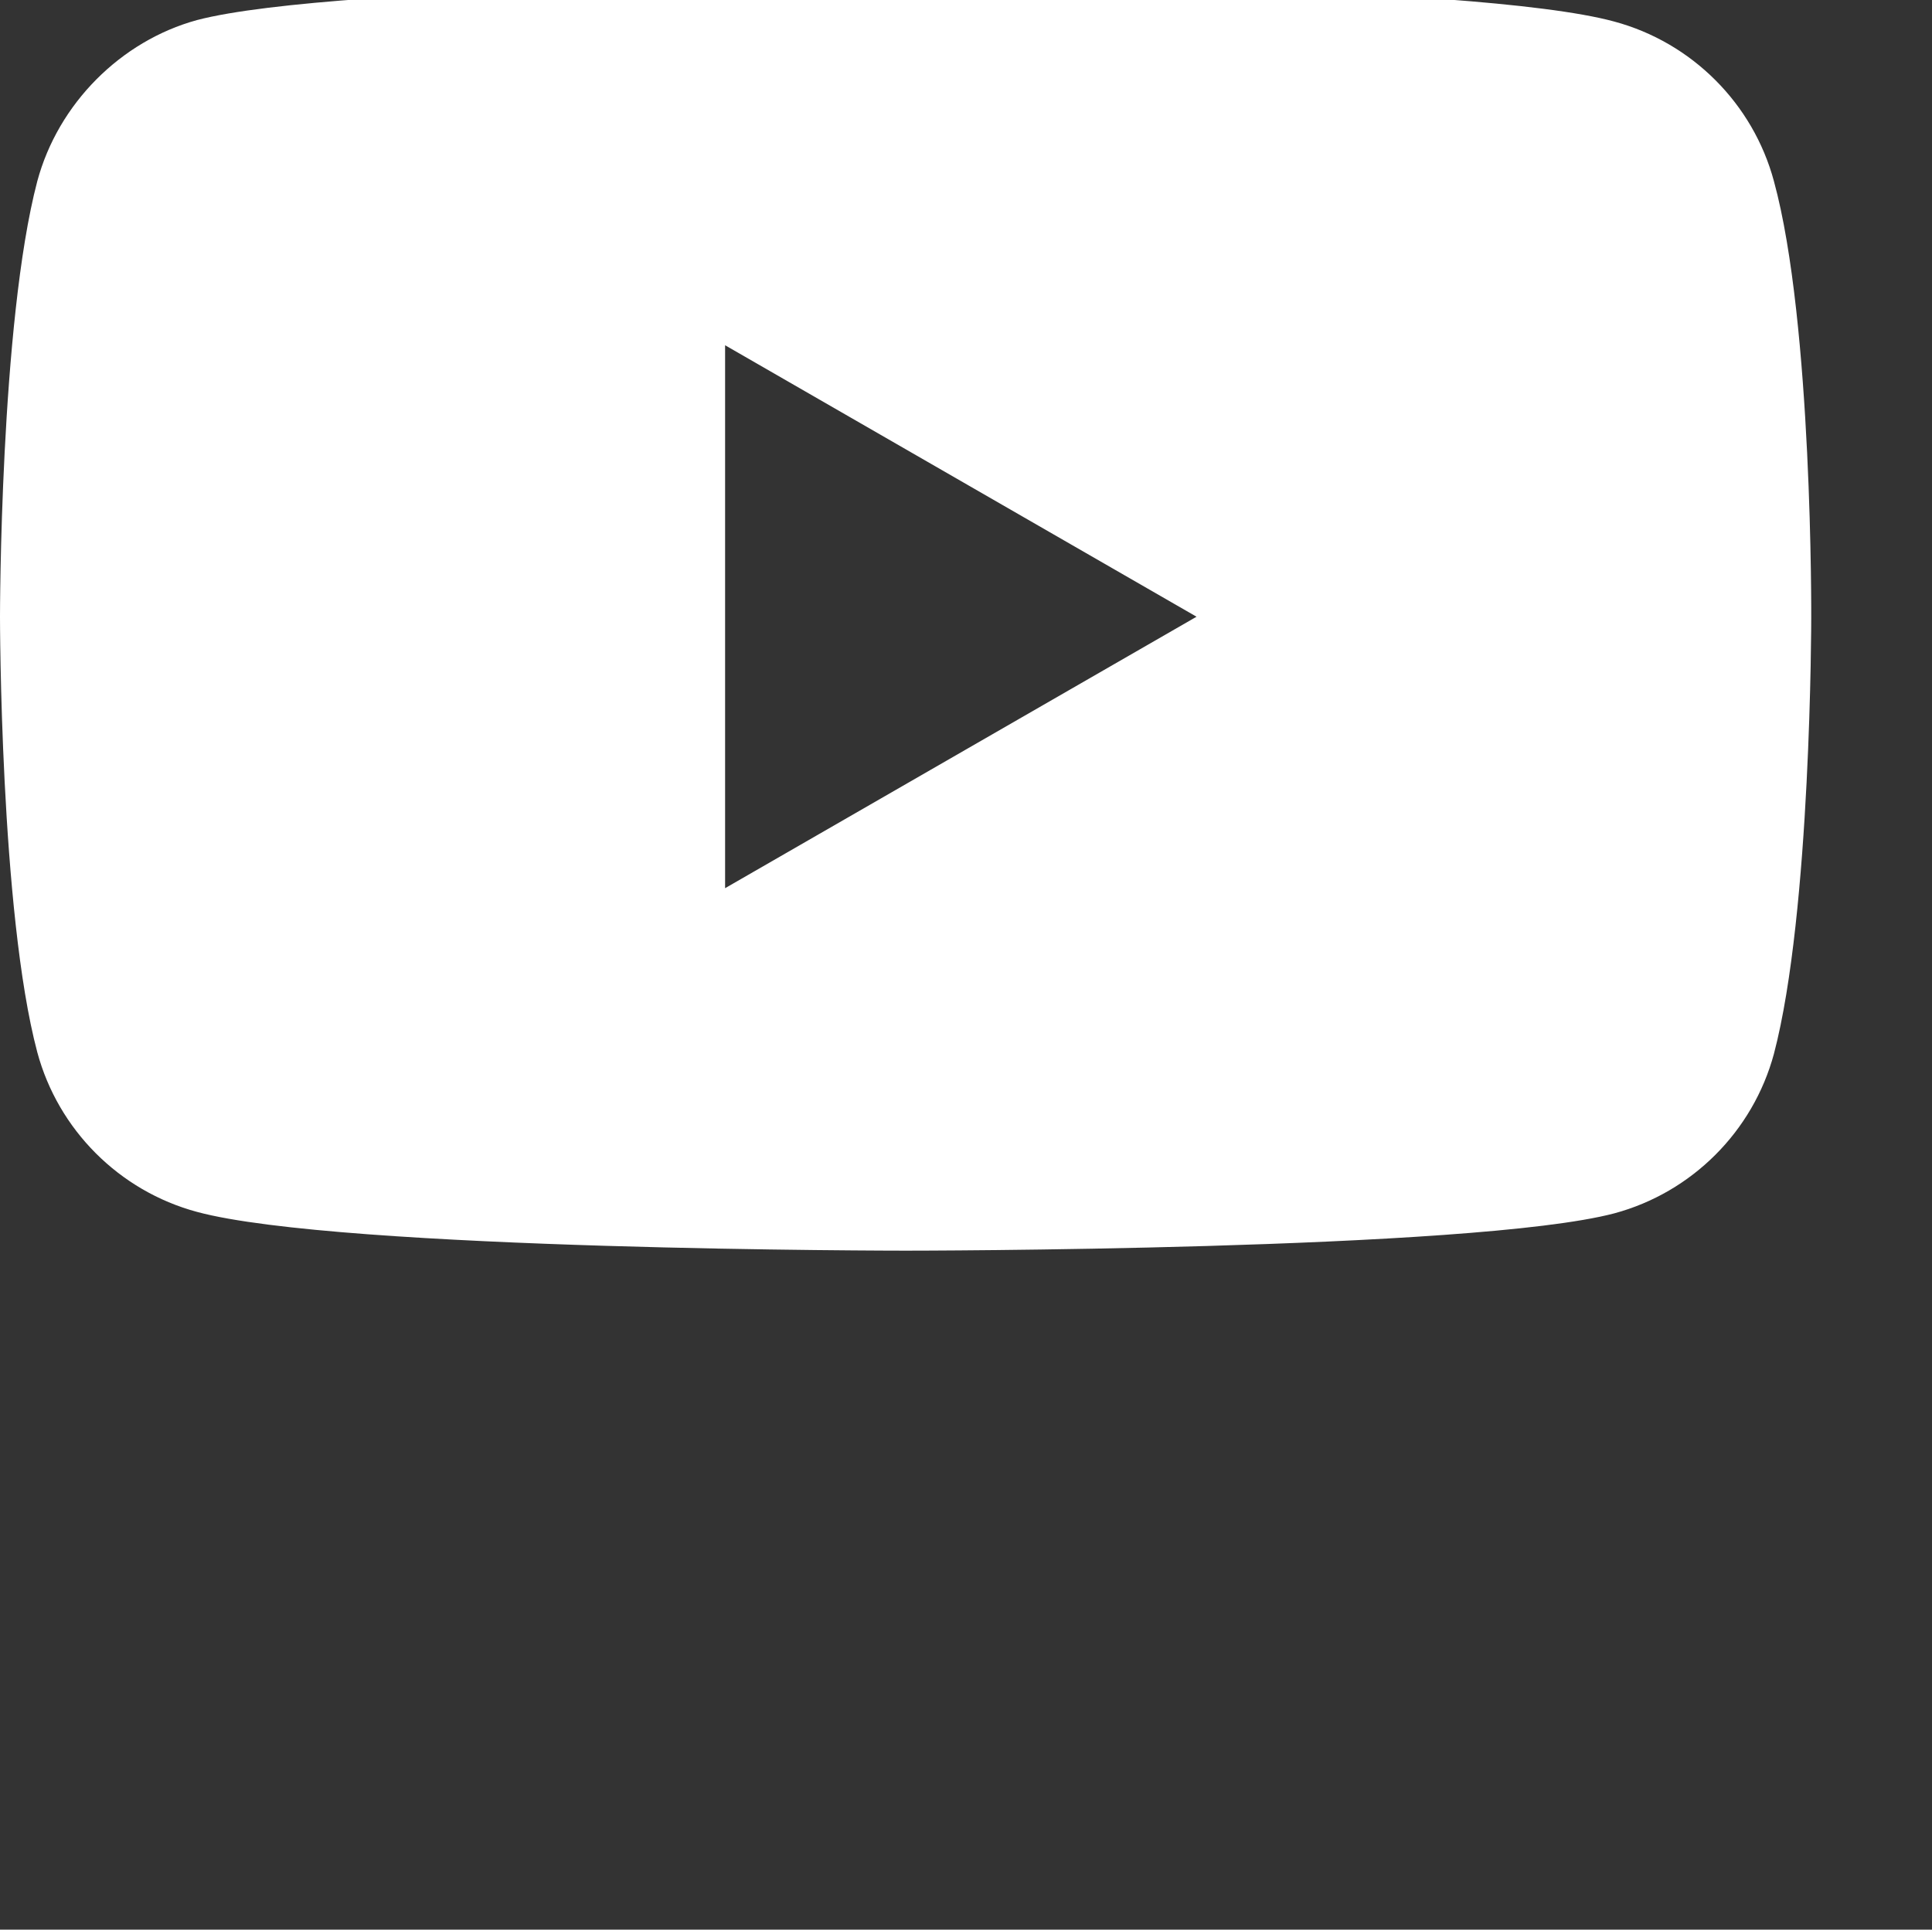 <?xml version="1.0" encoding="UTF-8"?> <svg xmlns="http://www.w3.org/2000/svg" width="682.667" height="682"><rect width="100%" height="100%" fill="#333333" stroke="none"/> <g> <title>background</title> <rect fill="none" id="canvas_background" height="402" width="582" y="-1" x="-1"></rect> </g> <g> <title>Layer 1</title> <path fill="#ffffff" id="svg_1" d="m626.812,64.035c-7.375,-27.418 -28.992,-49.031 -56.406,-56.414c-50.082,-13.703 -250.414,-13.703 -250.414,-13.703s-200.324,0 -250.406,13.184c-26.887,7.375 -49.031,29.52 -56.406,56.934c-13.18,50.078 -13.18,153.934 -13.18,153.934s0,104.379 13.18,153.934c7.383,27.414 28.992,49.027 56.41,56.41c50.605,13.707 250.41,13.707 250.41,13.707s200.324,0 250.406,-13.184c27.418,-7.379 49.031,-28.992 56.414,-56.406c13.176,-50.082 13.176,-153.934 13.176,-153.934s0.527,-104.383 -13.184,-154.461zm-370.602,249.879l0,-191.891l166.586,95.945l-166.586,95.945zm0,0"></path> </g> </svg> 